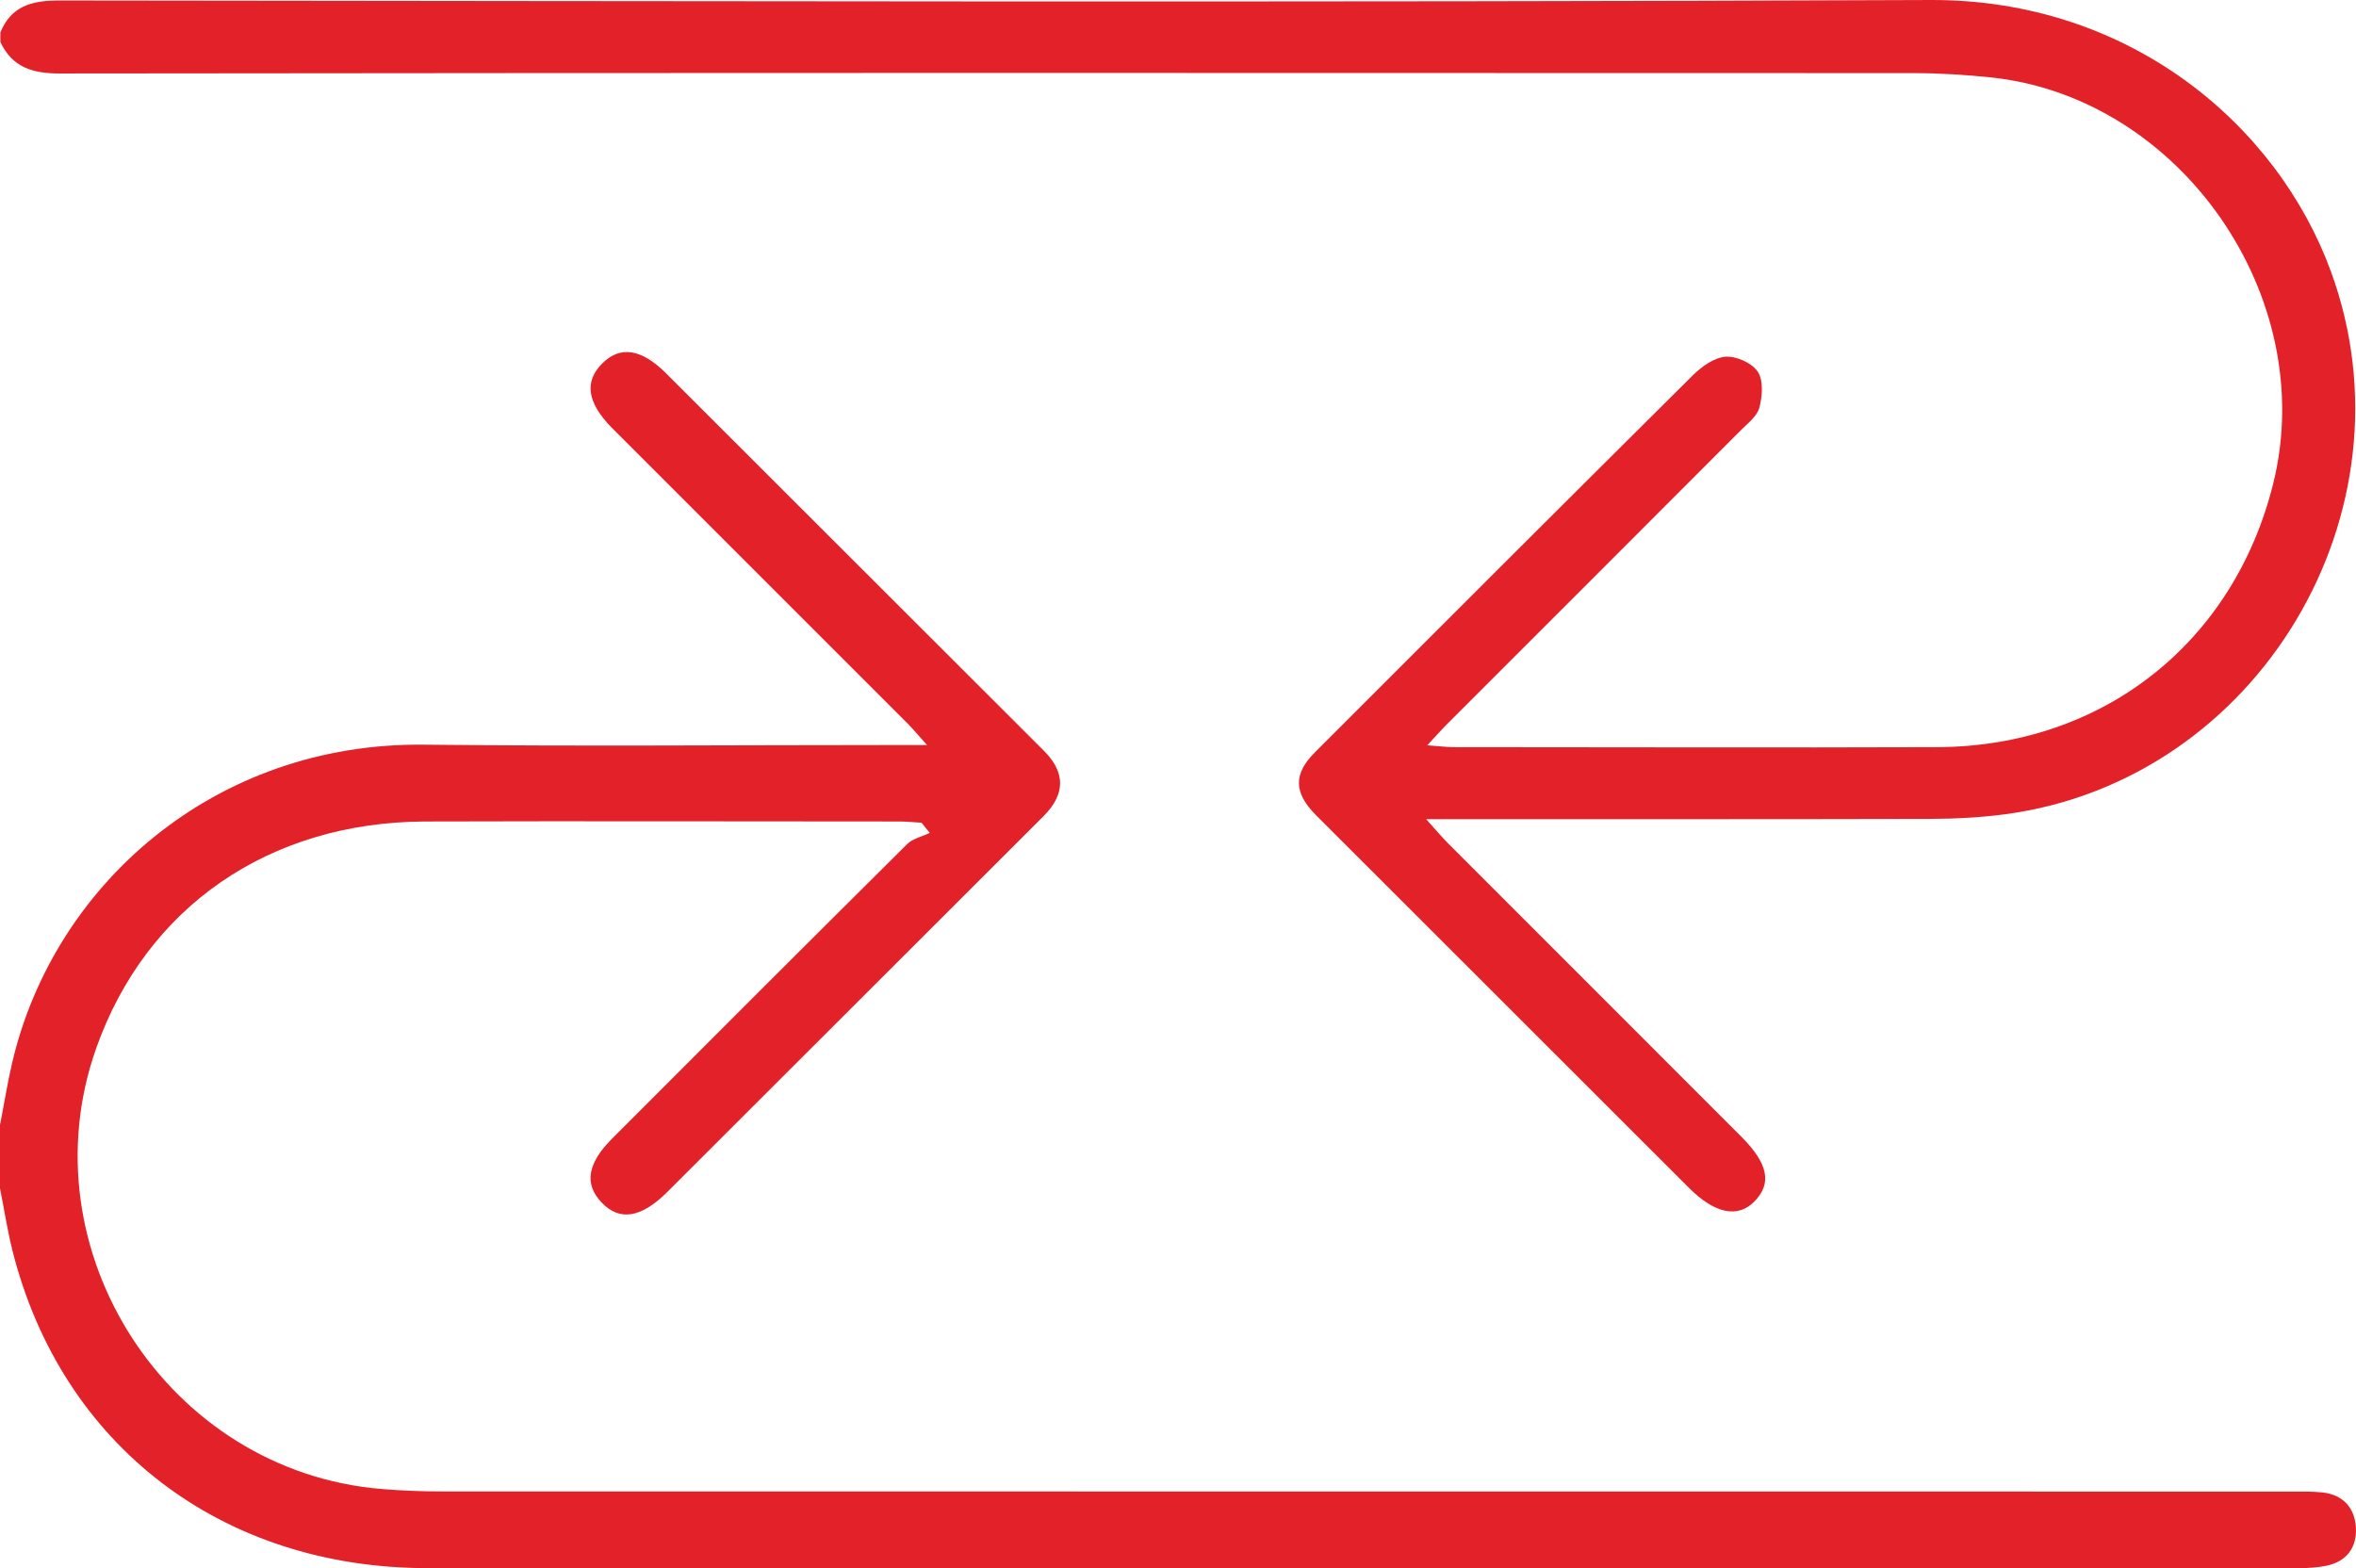 <svg xmlns="http://www.w3.org/2000/svg" id="Layer_1" viewBox="30.58 66.2 192.05 127.85">
  <defs>
    <style>
      .cls-1 {
        fill: #e32129;
      }
    </style>
  </defs>
  <path class="cls-1" d="M30.6,157.82c.32-1.64.58-3.3.96-4.93,3.38-14.57,16.53-26.17,33.57-25.98,12.76.14,25.52.03,38.28.03.74,0,1.48,0,2.74,0-.73-.81-1.13-1.29-1.57-1.74-7.74-7.74-15.48-15.48-23.22-23.22-.31-.31-.62-.62-.93-.93-1.99-2.03-2.24-3.74-.76-5.22,1.46-1.46,3.19-1.21,5.21.81,10.27,10.25,20.54,20.51,30.8,30.77,1.77,1.77,1.75,3.55-.05,5.34-9.91,9.9-19.83,19.81-29.74,29.71-.31.31-.62.62-.93.93-2.13,2.11-3.88,2.38-5.34.84-1.43-1.5-1.17-3.18.86-5.21,8-8.01,16-16.02,24.04-24,.46-.46,1.23-.62,1.85-.92-.22-.28-.45-.55-.67-.83-.6-.03-1.2-.1-1.8-.1-12.89,0-25.77-.04-38.66,0-12.75.05-22.75,6.99-26.82,18.49-5.82,16.47,5.86,34.51,23.29,35.93,1.68.14,3.37.2,5.06.2,50.17.01,100.34,0,150.51.01.87,0,1.76-.02,2.62.07,1.68.18,2.63,1.27,2.72,2.85.1,1.59-.72,2.77-2.38,3.12-.73.15-1.49.2-2.23.2-50.86,0-101.71.03-152.57,0-16.8,0-29.84-10.02-33.84-25.87-.42-1.68-.68-3.4-1.02-5.1,0-1.75,0-3.5,0-5.25Z"/>
  <path class="cls-1" d="M30.6,68.87c.88-2.18,2.57-2.63,4.78-2.63,50.86.05,101.71.17,152.57-.04,16.18-.06,28.27,10.14,32.65,22.17,7.13,19.57-5.91,41.44-26.56,44.21-2.03.27-4.1.37-6.16.38-12.76.03-25.52.02-38.28.02h-2.77c.84.93,1.3,1.48,1.79,1.97,7.96,7.97,15.92,15.93,23.88,23.89,2.22,2.22,2.54,3.83,1.09,5.31-1.36,1.38-3.23.99-5.32-1.1-10.13-10.12-20.26-20.25-30.4-30.38-1.84-1.84-1.88-3.37-.09-5.15,10.26-10.26,20.52-20.53,30.82-30.75.71-.7,1.73-1.43,2.65-1.49.88-.06,2.16.52,2.62,1.23.47.72.37,2.01.12,2.94-.19.7-.96,1.27-1.53,1.85-7.95,7.97-15.92,15.93-23.88,23.89-.47.47-.91.97-1.66,1.77,1.01.07,1.6.15,2.18.15,13.14,0,26.27.05,39.41,0,13.47-.06,24.16-8.5,27.38-21.52,3.75-15.18-7.55-31.45-23.02-33.08-2.11-.22-4.24-.35-6.35-.35-50.35-.02-100.71-.03-151.06.03-2.22,0-3.88-.49-4.85-2.57v-.75Z"/>
</svg>